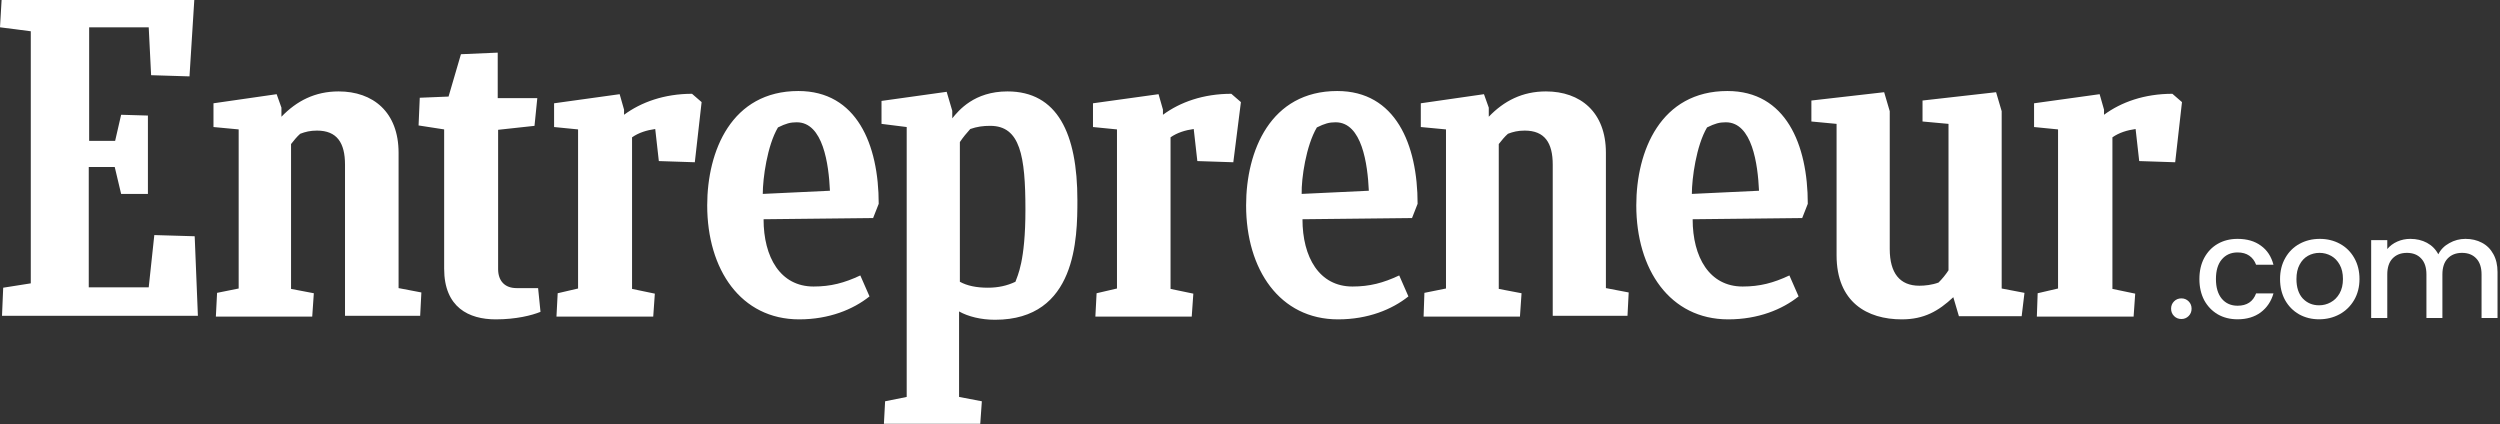 <svg xmlns="http://www.w3.org/2000/svg" width="283" height="48" viewBox="0 0 283 48" fill="none"><rect x="0" y="0" width="283" height="48" fill="#333333" stroke="none"/><path d="M0.362 32.568L3.485 32.075V3.539L0 3.091L0.181 0H21.994L21.451 8.646L17.106 8.512L16.835 3.091H10.092V15.948H13.033L13.712 12.992L16.744 13.081V21.951H13.712L12.988 18.905H10.047V32.523H16.835L17.468 26.61L22.039 26.744L22.401 35.749H0.227L0.362 32.568ZM24.438 35.793L24.573 33.151L27.017 32.658V14.649L24.166 14.38V11.692L31.316 10.662L31.859 12.185V13.215C33.579 11.424 35.661 10.348 38.331 10.348C42.223 10.348 45.119 12.678 45.119 17.292V32.613L47.699 33.106L47.563 35.749H39.055V18.636C39.055 16.172 38.15 14.783 35.887 14.783C35.117 14.783 34.574 14.918 33.986 15.142C33.624 15.455 33.262 15.903 32.946 16.307V32.703L35.525 33.195L35.344 35.838H24.438V35.793ZM161.152 35.793L161.243 33.151L163.686 32.658V14.649L160.835 14.38V11.692L167.985 10.662L168.529 12.185V13.215C170.248 11.424 172.33 10.348 175 10.348C178.892 10.348 181.788 12.678 181.788 17.292V32.613L184.368 33.106L184.232 35.749H175.769V18.636C175.769 16.172 174.864 14.783 172.601 14.783C171.832 14.783 171.289 14.918 170.701 15.142C170.339 15.455 169.977 15.903 169.66 16.307V32.703L172.239 33.195L172.058 35.838H161.152V35.793ZM61.184 35.301C60.189 35.704 58.424 36.152 56.116 36.152C53.084 36.152 50.278 34.808 50.278 30.418V14.649L47.382 14.201L47.517 11.065L50.776 10.931L52.178 6.137L56.342 5.958V11.11H60.822L60.506 14.246L56.387 14.694V30.462C56.387 31.762 57.111 32.613 58.469 32.613H60.913L61.184 35.301ZM230.573 35.793L230.663 33.195L232.971 32.658V14.649L230.256 14.38V11.692L237.678 10.662L238.175 12.409V12.992C240.122 11.558 242.746 10.617 245.914 10.617L247 11.558L246.231 18.367L242.158 18.233L241.75 14.604C240.8 14.738 239.895 15.007 239.126 15.545V32.703L241.705 33.24L241.524 35.838H230.573V35.793ZM123.998 35.793L124.134 33.195L126.442 32.658V14.649L123.726 14.38V11.692L131.148 10.662L131.646 12.409V12.992C133.592 11.558 136.217 10.617 139.385 10.617L140.471 11.558L139.611 18.367L135.538 18.233L135.13 14.604C134.18 14.738 133.275 15.007 132.506 15.545V32.703L135.085 33.24L134.904 35.838H123.998V35.793ZM62.994 35.793L63.13 33.195L65.438 32.658V14.649L62.723 14.38V11.692L70.145 10.662L70.642 12.409V12.992C72.589 11.558 75.213 10.617 78.336 10.617L79.422 11.558L78.653 18.367L74.58 18.233L74.172 14.604C73.222 14.738 72.317 15.007 71.548 15.545V32.703L74.127 33.24L73.946 35.838H62.994V35.793ZM86.436 24.818C86.436 29.119 88.337 32.434 92.093 32.434C94.04 32.434 95.578 32.031 97.388 31.179L98.429 33.554C96.574 35.032 93.858 36.152 90.464 36.152C83.857 36.152 80.056 30.507 80.056 23.25C80.056 17.068 82.816 10.303 90.374 10.303C96.981 10.303 99.47 16.351 99.47 23.071L98.836 24.684L86.436 24.818ZM86.346 21.951L93.949 21.592C93.813 18.591 93.18 13.843 90.193 13.843C89.469 13.843 88.971 13.977 88.066 14.425C86.844 16.486 86.346 20.204 86.346 21.951ZM191.608 24.818C191.608 29.119 193.509 32.434 197.265 32.434C199.211 32.434 200.75 32.031 202.56 31.179L203.601 33.554C201.746 35.032 199.03 36.152 195.636 36.152C189.029 36.152 185.228 30.507 185.228 23.25C185.228 17.068 187.988 10.303 195.546 10.303C202.153 10.303 204.642 16.351 204.642 23.071L204.008 24.684L191.608 24.818ZM191.518 21.951L199.12 21.592C198.985 18.591 198.351 13.843 195.365 13.843C194.641 13.843 194.142 13.977 193.238 14.425C192.016 16.486 191.518 20.204 191.518 21.951ZM147.44 24.818C147.44 29.119 149.34 32.434 153.097 32.434C155.043 32.434 156.581 32.031 158.391 31.179L159.432 33.554C157.577 35.032 154.862 36.152 151.468 36.152C144.86 36.152 141.059 30.507 141.059 23.25C141.059 17.068 143.819 10.303 151.377 10.303C157.984 10.303 160.473 16.351 160.473 23.071L159.84 24.684L147.44 24.818ZM147.349 21.951L154.952 21.592C154.816 18.591 154.183 13.843 151.196 13.843C150.472 13.843 149.974 13.977 149.069 14.425C147.847 16.486 147.304 20.204 147.349 21.951ZM221.748 35.793L221.114 33.643C219.44 35.211 217.811 36.152 215.277 36.152C211.384 36.152 207.9 34.225 207.9 28.895V14.022L205.049 13.753V11.379L213.286 10.438L213.919 12.588V28.177C213.919 30.91 215.05 32.344 217.268 32.344C217.901 32.344 218.716 32.254 219.44 31.985C219.866 31.563 220.245 31.098 220.571 30.597V14.022L217.63 13.753V11.379L225.957 10.438L226.59 12.588V32.658L229.17 33.151L228.853 35.793H221.748ZM111.824 32.568C110.512 32.568 109.471 32.344 108.657 31.896V16.082C109.018 15.544 109.426 15.052 109.833 14.604C110.603 14.335 111.281 14.245 112.096 14.245C115.49 14.245 116.078 17.65 116.078 23.742C116.078 29.611 115.173 31.224 114.947 31.896C113.996 32.344 113.001 32.568 111.824 32.568L111.824 32.568ZM121.961 22.668C121.961 15.097 119.699 10.348 114.042 10.348C110.286 10.348 108.521 12.499 107.797 13.395V12.543L107.163 10.393L99.787 11.424V14.022L102.638 14.38V44.932L100.194 45.425L100.058 47.978H110.965L111.145 45.425L108.566 44.932V35.256C109.607 35.838 111.055 36.197 112.639 36.197C121.871 36.197 121.961 26.924 121.961 22.668Z" fill="white"></path><path d="M279.088 27.04C279.781 27.04 280.4 27.184 280.944 27.472C281.499 27.76 281.931 28.187 282.24 28.752C282.56 29.317 282.72 30 282.72 30.8V36H280.912V31.072C280.912 30.283 280.715 29.68 280.32 29.264C279.925 28.837 279.387 28.624 278.704 28.624C278.021 28.624 277.477 28.837 277.072 29.264C276.677 29.68 276.48 30.283 276.48 31.072V36H274.672V31.072C274.672 30.283 274.475 29.68 274.08 29.264C273.685 28.837 273.147 28.624 272.464 28.624C271.781 28.624 271.237 28.837 270.832 29.264C270.437 29.68 270.24 30.283 270.24 31.072V36H268.416V27.184H270.24V28.192C270.539 27.829 270.917 27.547 271.376 27.344C271.835 27.141 272.325 27.04 272.848 27.04C273.552 27.04 274.181 27.189 274.736 27.488C275.291 27.787 275.717 28.219 276.016 28.784C276.283 28.251 276.699 27.829 277.264 27.52C277.829 27.2 278.437 27.04 279.088 27.04Z" fill="white"></path><path d="M262.518 36.144C261.686 36.144 260.934 35.957 260.262 35.584C259.59 35.2 259.062 34.667 258.678 33.984C258.294 33.291 258.102 32.491 258.102 31.584C258.102 30.688 258.299 29.893 258.694 29.2C259.088 28.507 259.627 27.973 260.31 27.6C260.992 27.227 261.755 27.04 262.598 27.04C263.44 27.04 264.203 27.227 264.886 27.6C265.568 27.973 266.107 28.507 266.502 29.2C266.896 29.893 267.094 30.688 267.094 31.584C267.094 32.48 266.891 33.275 266.486 33.968C266.08 34.661 265.526 35.2 264.822 35.584C264.128 35.957 263.36 36.144 262.518 36.144ZM262.518 34.56C262.987 34.56 263.424 34.448 263.83 34.224C264.246 34 264.582 33.664 264.838 33.216C265.094 32.768 265.222 32.224 265.222 31.584C265.222 30.944 265.099 30.405 264.854 29.968C264.608 29.52 264.283 29.184 263.878 28.96C263.472 28.736 263.035 28.624 262.566 28.624C262.096 28.624 261.659 28.736 261.254 28.96C260.859 29.184 260.544 29.52 260.31 29.968C260.075 30.405 259.958 30.944 259.958 31.584C259.958 32.533 260.198 33.269 260.678 33.792C261.168 34.304 261.782 34.56 262.518 34.56Z" fill="white"></path><path d="M248.972 31.584C248.972 30.677 249.153 29.883 249.516 29.2C249.889 28.507 250.401 27.973 251.052 27.6C251.702 27.227 252.449 27.04 253.292 27.04C254.358 27.04 255.238 27.296 255.932 27.808C256.636 28.309 257.11 29.029 257.356 29.968H255.388C255.228 29.531 254.972 29.189 254.62 28.944C254.268 28.699 253.825 28.576 253.292 28.576C252.545 28.576 251.948 28.843 251.5 29.376C251.062 29.899 250.844 30.635 250.844 31.584C250.844 32.533 251.062 33.275 251.5 33.808C251.948 34.341 252.545 34.608 253.292 34.608C254.348 34.608 255.046 34.144 255.388 33.216H257.356C257.1 34.112 256.62 34.827 255.916 35.36C255.212 35.883 254.337 36.144 253.292 36.144C252.449 36.144 251.702 35.957 251.052 35.584C250.401 35.2 249.889 34.667 249.516 33.984C249.153 33.291 248.972 32.491 248.972 31.584Z" fill="white"></path><path d="M246.936 36.112C246.605 36.112 246.328 36 246.104 35.776C245.88 35.552 245.768 35.275 245.768 34.944C245.768 34.613 245.88 34.336 246.104 34.112C246.328 33.888 246.605 33.776 246.936 33.776C247.256 33.776 247.528 33.888 247.752 34.112C247.976 34.336 248.088 34.613 248.088 34.944C248.088 35.275 247.976 35.552 247.752 35.776C247.528 36 247.256 36.112 246.936 36.112Z" fill="white"></path></svg>